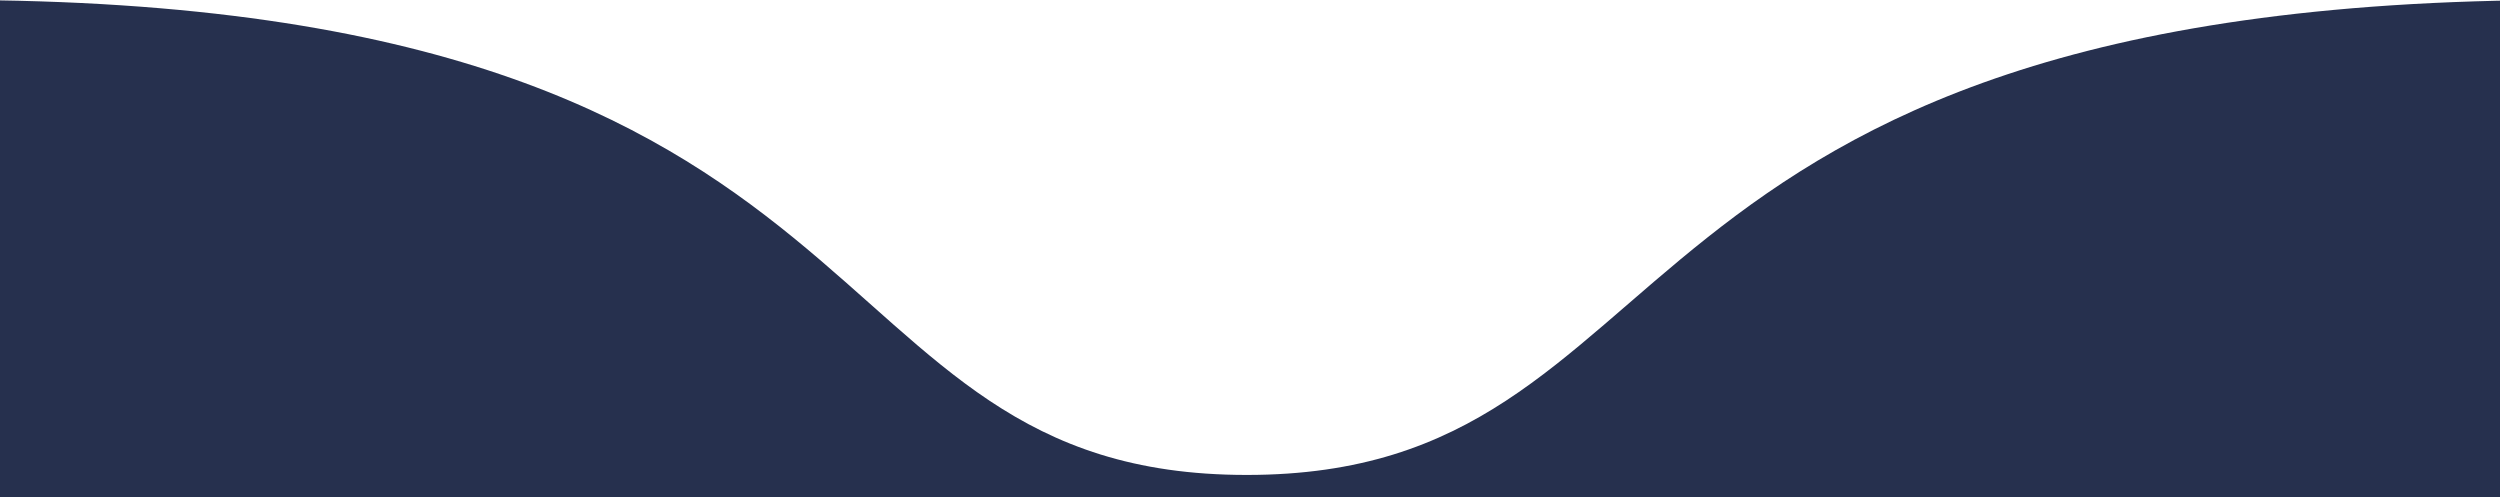 <svg xmlns="http://www.w3.org/2000/svg" xmlns:xlink="http://www.w3.org/1999/xlink" width="347" height="69" viewBox="0 0 347 69">
  <defs>
    <clipPath id="clip-path">
      <rect x="544" width="347" height="69" fill="none"/>
    </clipPath>
  </defs>
  <g id="bg-comments" transform="translate(-544)" clip-path="url(#clip-path)" style="isolation: isolate">
    <path id="bg" d="M0,0H537.341C672.015,0,654.09,65.922,717.049,65.922S763.7,0,899.77,0H1440V540H0Z" fill="#26304e"/>
  </g>
</svg>

